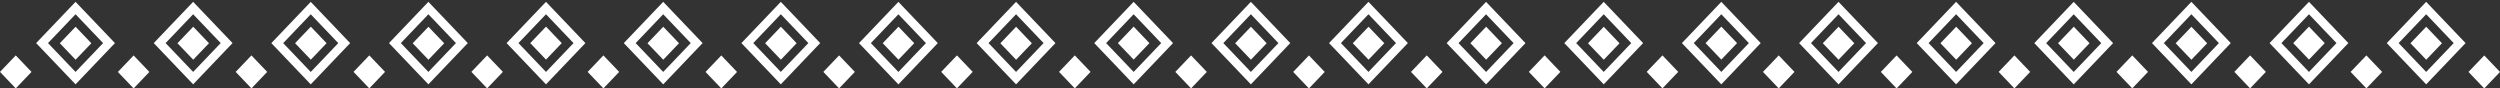 <svg xmlns="http://www.w3.org/2000/svg" width="311" height="11" viewBox="0 0 311 11" fill="none"><rect x="0" y="0" width="311" height="11" fill="#333333" stroke="none"/><path d="M63.758 5.36L67.921 1.001L72.085 5.36L67.921 9.719L63.758 5.36Z" stroke="white" stroke-width="1.067" stroke-miterlimit="10" stroke-linecap="square"></path><path d="M49.128 5.36L53.292 1.001L57.456 5.36L53.292 9.719L49.128 5.36Z" stroke="white" stroke-width="1.067" stroke-miterlimit="10" stroke-linecap="square"></path><path d="M34.492 5.364L38.656 1.005L42.82 5.364L38.656 9.723L34.492 5.364Z" stroke="white" stroke-width="1.067" stroke-miterlimit="10" stroke-linecap="square"></path><path d="M19.863 5.359L24.027 1L28.191 5.359L24.027 9.718L19.863 5.359Z" stroke="white" stroke-width="1.067" stroke-miterlimit="10" stroke-linecap="square"></path><path d="M5.234 5.36L9.398 1.001L13.562 5.36L9.398 9.719L5.234 5.36Z" stroke="white" stroke-width="1.067" stroke-miterlimit="10" stroke-linecap="square"></path><path d="M67.922 7.415L65.962 5.363L67.922 3.312L69.881 5.363L67.922 7.415Z" fill="white"></path><path d="M53.298 7.433L51.339 5.382L53.298 3.331L55.258 5.382L53.298 7.433Z" fill="white"></path><path d="M38.666 7.424L36.706 5.373L38.666 3.322L40.626 5.373L38.666 7.424Z" fill="white"></path><path d="M24.037 7.427L22.077 5.376L24.037 3.325L25.996 5.376L24.037 7.427Z" fill="white"></path><path d="M9.403 7.429L7.444 5.378L9.403 3.327L11.363 5.378L9.403 7.429Z" fill="white"></path><path d="M60.6 10.993L58.64 8.941L60.6 6.89L62.559 8.941L60.6 10.993Z" fill="white"></path><path d="M45.939 10.993L43.98 8.941L45.939 6.89L47.899 8.941L45.939 10.993Z" fill="white"></path><path d="M31.279 10.996L29.319 8.944L31.279 6.893L33.238 8.944L31.279 10.996Z" fill="white"></path><path d="M16.623 11.001L14.664 8.949L16.623 6.898L18.582 8.949L16.623 11.001Z" fill="white"></path><path d="M1.96 10.996L0 8.944L1.96 6.893L3.919 8.944L1.96 10.996Z" fill="white"></path><path d="M136.862 5.36L141.026 1.001L145.19 5.36L141.026 9.719L136.862 5.36Z" stroke="white" stroke-width="1.067" stroke-miterlimit="10" stroke-linecap="square"></path><path d="M122.233 5.36L126.397 1.001L130.561 5.36L126.397 9.719L122.233 5.36Z" stroke="white" stroke-width="1.067" stroke-miterlimit="10" stroke-linecap="square"></path><path d="M107.597 5.364L111.761 1.005L115.925 5.364L111.761 9.723L107.597 5.364Z" stroke="white" stroke-width="1.067" stroke-miterlimit="10" stroke-linecap="square"></path><path d="M92.968 5.359L97.132 1L101.295 5.359L97.132 9.718L92.968 5.359Z" stroke="white" stroke-width="1.067" stroke-miterlimit="10" stroke-linecap="square"></path><path d="M78.339 5.36L82.503 1.001L86.667 5.36L82.503 9.719L78.339 5.36Z" stroke="white" stroke-width="1.067" stroke-miterlimit="10" stroke-linecap="square"></path><path d="M141.027 7.415L139.067 5.363L141.027 3.312L142.986 5.363L141.027 7.415Z" fill="white"></path><path d="M126.403 7.433L124.444 5.382L126.403 3.331L128.363 5.382L126.403 7.433Z" fill="white"></path><path d="M111.771 7.424L109.811 5.373L111.771 3.322L113.73 5.373L111.771 7.424Z" fill="white"></path><path d="M97.141 7.427L95.182 5.376L97.141 3.325L99.101 5.376L97.141 7.427Z" fill="white"></path><path d="M82.508 7.429L80.549 5.378L82.508 3.327L84.468 5.378L82.508 7.429Z" fill="white"></path><path d="M133.705 10.993L131.745 8.941L133.705 6.89L135.664 8.941L133.705 10.993Z" fill="white"></path><path d="M119.044 10.993L117.084 8.941L119.044 6.89L121.003 8.941L119.044 10.993Z" fill="white"></path><path d="M104.383 10.996L102.424 8.944L104.383 6.893L106.343 8.944L104.383 10.996Z" fill="white"></path><path d="M89.728 11.001L87.768 8.949L89.728 6.898L91.687 8.949L89.728 11.001Z" fill="white"></path><path d="M75.064 10.996L73.105 8.944L75.064 6.893L77.024 8.944L75.064 10.996Z" fill="white"></path><path d="M209.967 5.36L214.131 1.001L218.295 5.36L214.131 9.719L209.967 5.36Z" stroke="white" stroke-width="1.067" stroke-miterlimit="10" stroke-linecap="square"></path><path d="M195.338 5.36L199.502 1.001L203.666 5.36L199.502 9.719L195.338 5.36Z" stroke="white" stroke-width="1.067" stroke-miterlimit="10" stroke-linecap="square"></path><path d="M180.702 5.364L184.866 1.005L189.03 5.364L184.866 9.723L180.702 5.364Z" stroke="white" stroke-width="1.067" stroke-miterlimit="10" stroke-linecap="square"></path><path d="M166.072 5.359L170.236 1L174.4 5.359L170.236 9.718L166.072 5.359Z" stroke="white" stroke-width="1.067" stroke-miterlimit="10" stroke-linecap="square"></path><path d="M151.444 5.36L155.608 1.001L159.772 5.36L155.608 9.719L151.444 5.36Z" stroke="white" stroke-width="1.067" stroke-miterlimit="10" stroke-linecap="square"></path><path d="M214.131 7.415L212.172 5.363L214.131 3.312L216.091 5.363L214.131 7.415Z" fill="white"></path><path d="M199.508 7.433L197.548 5.382L199.508 3.331L201.467 5.382L199.508 7.433Z" fill="white"></path><path d="M184.876 7.424L182.916 5.373L184.876 3.322L186.835 5.373L184.876 7.424Z" fill="white"></path><path d="M170.246 7.427L168.287 5.376L170.246 3.325L172.206 5.376L170.246 7.427Z" fill="white"></path><path d="M155.613 7.429L153.654 5.378L155.613 3.327L157.573 5.378L155.613 7.429Z" fill="white"></path><path d="M206.809 10.993L204.85 8.941L206.809 6.89L208.769 8.941L206.809 10.993Z" fill="white"></path><path d="M192.149 10.993L190.189 8.941L192.149 6.89L194.108 8.941L192.149 10.993Z" fill="white"></path><path d="M177.488 10.996L175.529 8.944L177.488 6.893L179.448 8.944L177.488 10.996Z" fill="white"></path><path d="M162.833 11.001L160.873 8.949L162.833 6.898L164.792 8.949L162.833 11.001Z" fill="white"></path><path d="M148.169 10.996L146.21 8.944L148.169 6.893L150.129 8.944L148.169 10.996Z" fill="white"></path><path d="M283.071 5.36L287.235 1.001L291.399 5.36L287.235 9.719L283.071 5.36Z" stroke="white" stroke-width="1.067" stroke-miterlimit="10" stroke-linecap="square"></path><path d="M268.442 5.36L272.606 1.001L276.77 5.36L272.606 9.719L268.442 5.36Z" stroke="white" stroke-width="1.067" stroke-miterlimit="10" stroke-linecap="square"></path><path d="M253.806 5.364L257.969 1.005L262.133 5.364L257.969 9.723L253.806 5.364Z" stroke="white" stroke-width="1.067" stroke-miterlimit="10" stroke-linecap="square"></path><path d="M239.176 5.359L243.34 1L247.504 5.359L243.34 9.718L239.176 5.359Z" stroke="white" stroke-width="1.067" stroke-miterlimit="10" stroke-linecap="square"></path><path d="M224.548 5.36L228.712 1.001L232.876 5.36L228.712 9.719L224.548 5.36Z" stroke="white" stroke-width="1.067" stroke-miterlimit="10" stroke-linecap="square"></path><path d="M287.236 7.415L285.277 5.363L287.236 3.312L289.196 5.363L287.236 7.415Z" fill="white"></path><path d="M272.612 7.433L270.652 5.382L272.612 3.331L274.571 5.382L272.612 7.433Z" fill="white"></path><path d="M257.979 7.424L256.02 5.373L257.979 3.322L259.939 5.373L257.979 7.424Z" fill="white"></path><path d="M243.35 7.427L241.391 5.376L243.35 3.325L245.31 5.376L243.35 7.427Z" fill="white"></path><path d="M228.717 7.429L226.757 5.378L228.717 3.327L230.676 5.378L228.717 7.429Z" fill="white"></path><path d="M279.913 10.993L277.954 8.941L279.913 6.89L281.873 8.941L279.913 10.993Z" fill="white"></path><path d="M265.253 10.993L263.293 8.941L265.253 6.89L267.212 8.941L265.253 10.993Z" fill="white"></path><path d="M250.592 10.996L248.633 8.944L250.592 6.893L252.552 8.944L250.592 10.996Z" fill="white"></path><path d="M235.936 11.001L233.977 8.949L235.936 6.898L237.896 8.949L235.936 11.001Z" fill="white"></path><path d="M221.273 10.996L219.313 8.944L221.273 6.893L223.232 8.944L221.273 10.996Z" fill="white"></path><path d="M297.652 5.36L301.816 1.001L305.98 5.36L301.816 9.719L297.652 5.36Z" stroke="white" stroke-width="1.067" stroke-miterlimit="10" stroke-linecap="square"></path><path d="M301.821 7.429L299.861 5.378L301.821 3.327L303.78 5.378L301.821 7.429Z" fill="white"></path><path d="M309.04 11.001L307.081 8.949L309.04 6.898L311 8.949L309.04 11.001Z" fill="white"></path><path d="M294.377 10.996L292.417 8.944L294.377 6.893L296.336 8.944L294.377 10.996Z" fill="white"></path></svg>